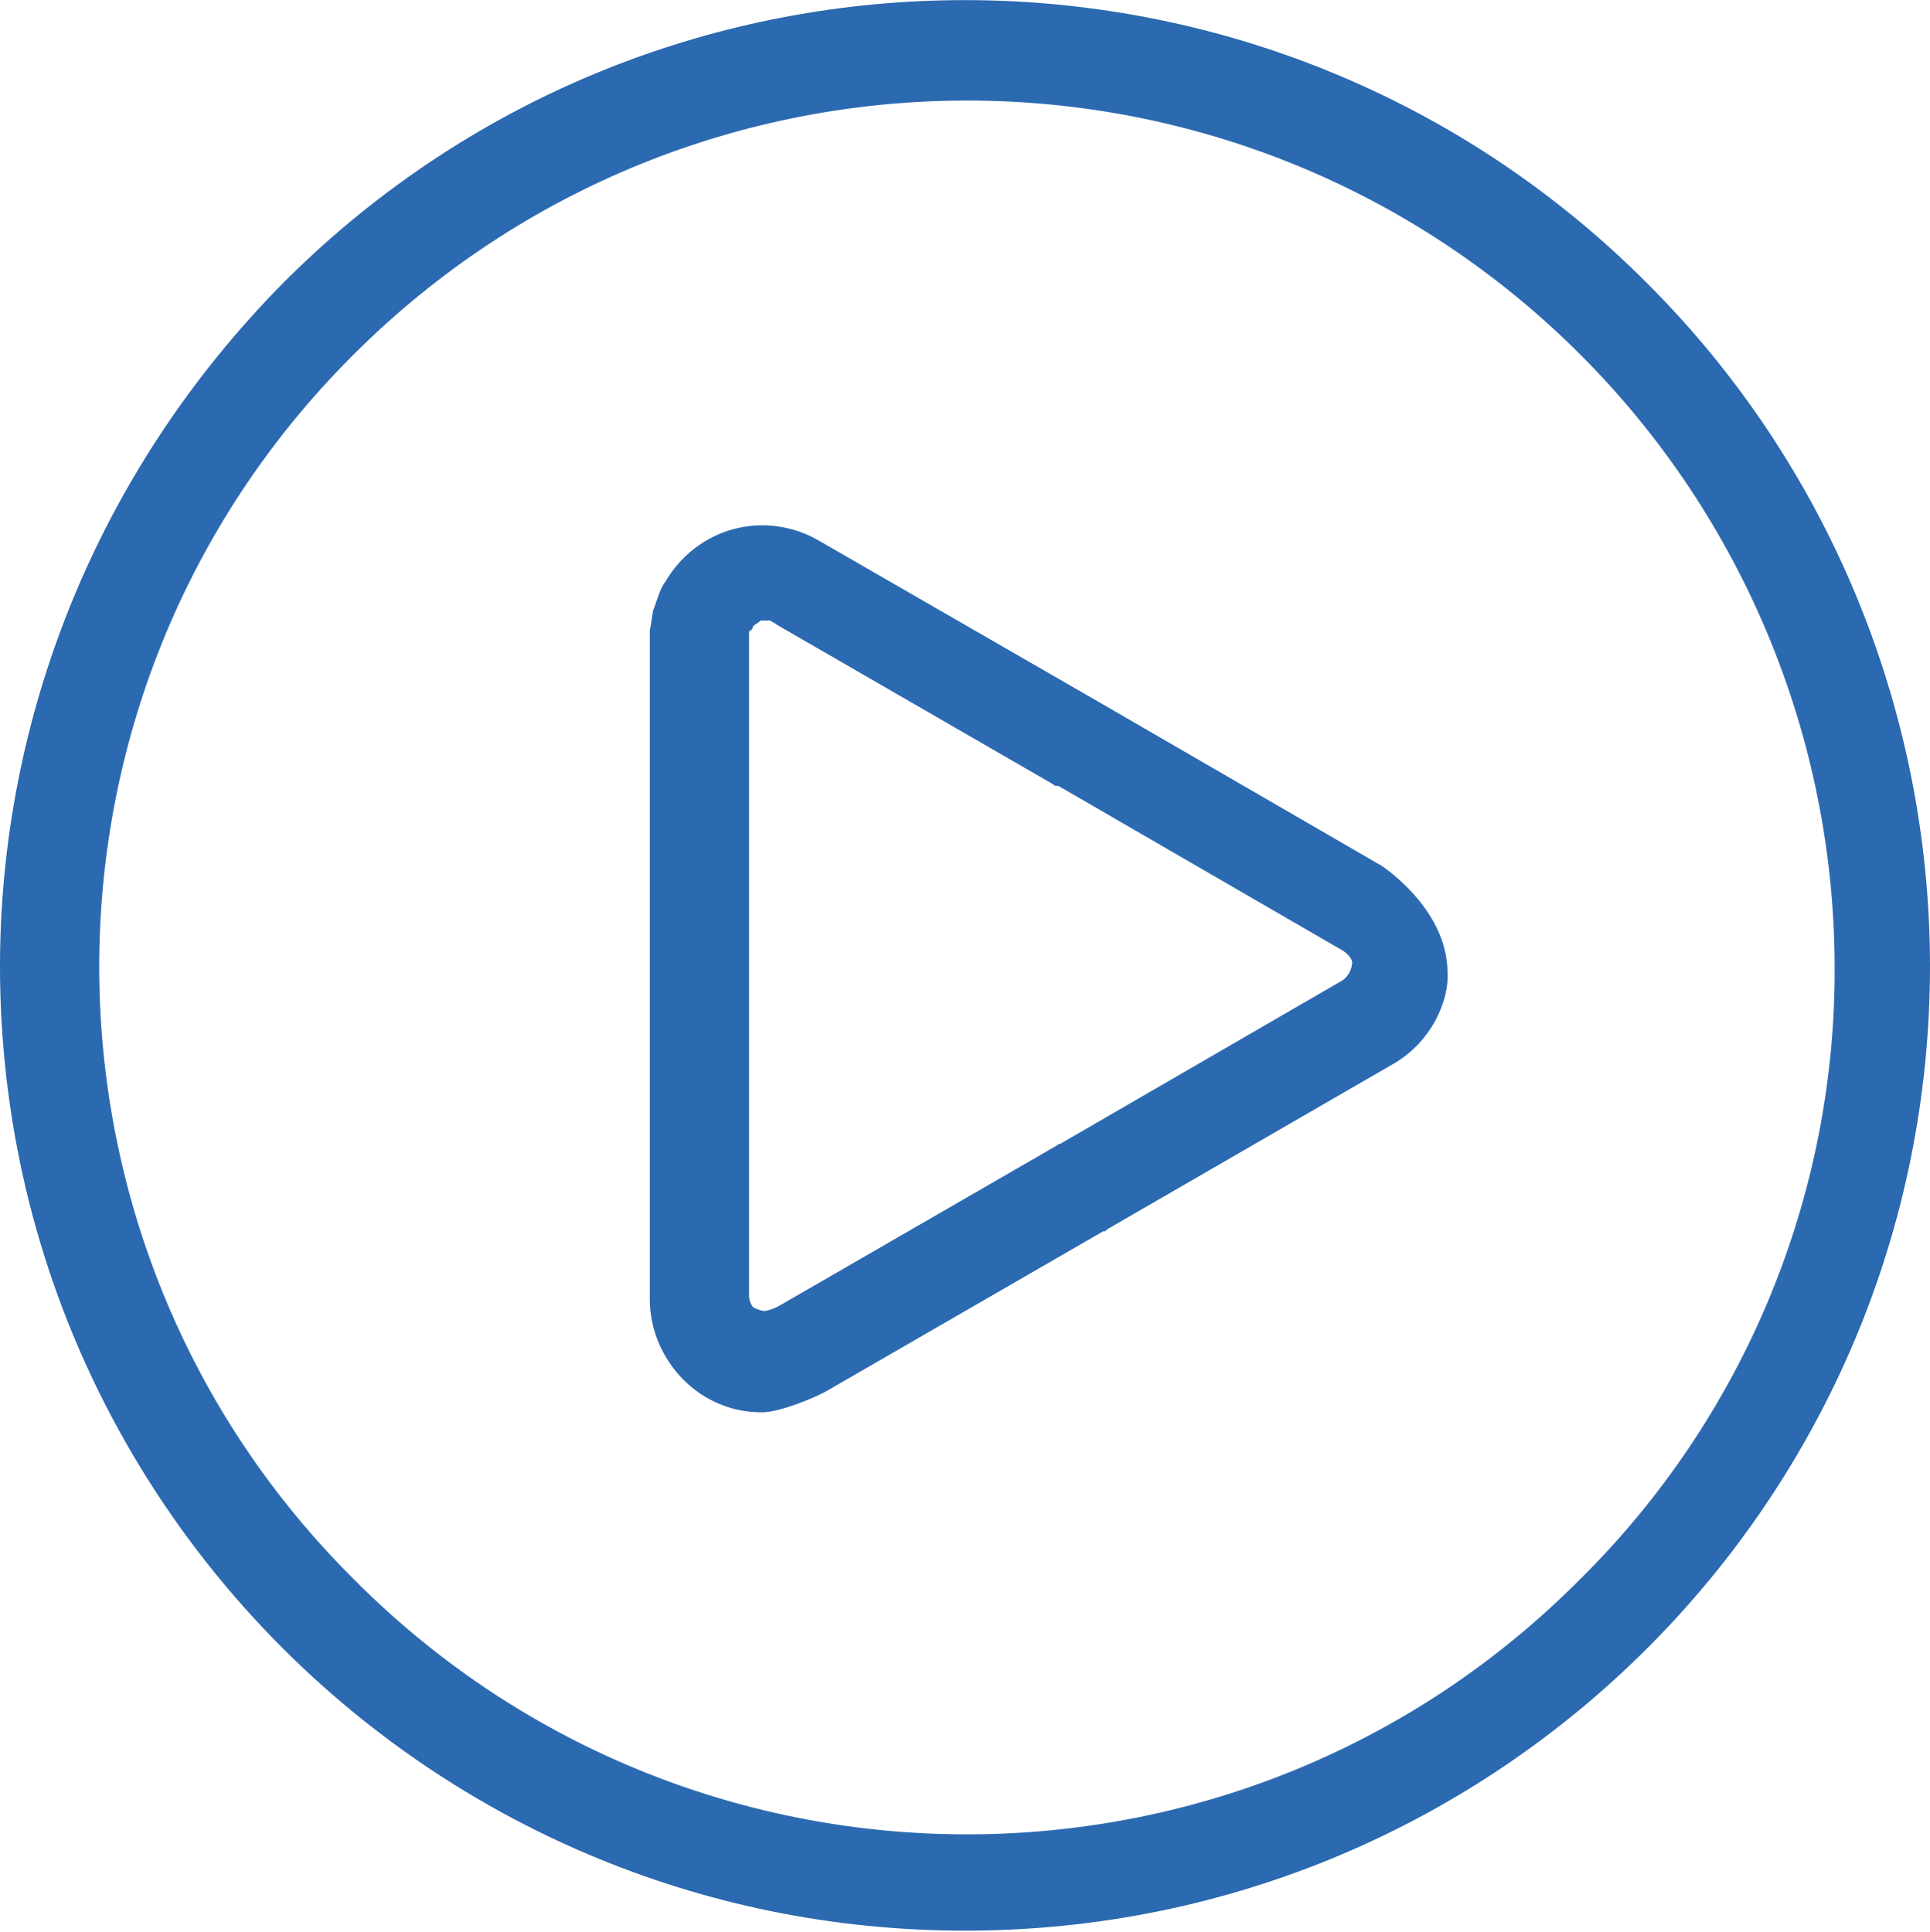 <?xml version="1.0" encoding="utf-8"?>
<!-- Generator: Adobe Illustrator 27.1.1, SVG Export Plug-In . SVG Version: 6.00 Build 0)  -->
<svg version="1.1" id="Livello_1" xmlns="http://www.w3.org/2000/svg" xmlns:xlink="http://www.w3.org/1999/xlink" x="0px" y="0px"
	 viewBox="0 0 396.8 397.2" style="enable-background:new 0 0 396.8 397.2;" xml:space="preserve">
<style type="text/css">
	.st0{fill:#2B69B0;}
</style>
<g id="Livello_2_00000169535416229681553290000005160696212195465088_">
	<g id="Capa_1">
		<path class="st0" d="M284,178l-58-33.6l-57.6-33.2c-5.3-3.1-11.6-4-17.6-2.4c-5.9,1.6-10.9,5.5-14,10.8c-1.2,1.6-1.6,3.6-2.4,5.6
			c-0.4,1.2-0.4,2.8-0.8,4.4v137.6c0,6.1,2.5,12,6.8,16.4c4.3,4.4,10.2,6.9,16.4,6.8c3.6,0,11.2-3.2,13.2-4.4l56.8-32.8h0.4l0.4-0.4
			l58.8-34c5.4-3.1,9.3-8.3,10.8-14.4c0.3-1.4,0.5-2.9,0.4-4.4C297.6,186.8,284,178,284,178z M276,201.6l-58,33.6
			c-0.3,0-0.6,0.2-0.8,0.4l-56.8,32.8c-1,0.6-2.1,1-3.2,1.2c-0.8-0.1-1.7-0.4-2.4-0.8c-0.5-0.7-0.8-1.5-0.8-2.4V130
			c0-0.2,0.2-0.4,0.4-0.4c0,0,0,0,0,0c0.2-0.2,0.4-0.5,0.4-0.8c0.4-0.4,1.2-0.8,1.6-1.2h2c0.4,0.4,0.8,0.4,1.2,0.8l56.8,32.8
			c0.2,0.2,0.5,0.4,0.8,0.4h0.4l58,33.6c0.8,0.4,2.4,1.6,2.4,2.8C277.9,199.4,277.2,200.8,276,201.6z"/>
		<path class="st0" d="M338.8,58.4c-77.1-77.5-202.5-77.9-280-0.8c-0.1,0.1-0.3,0.3-0.4,0.4C19.6,97.2,0,148,0,198.8
			C0.1,308.4,89,397.1,198.6,397c109.6-0.1,198.3-89,198.2-198.6C396.7,145.9,375.9,95.5,338.8,58.4z M324.8,324.8
			c-69.2,69.6-181.7,69.9-251.3,0.7c-0.2-0.2-0.5-0.5-0.7-0.7C3.2,255.6,2.9,143.1,72.1,73.5c0.2-0.2,0.5-0.5,0.7-0.7
			c69.8-69.6,182.7-69.5,252.3,0.3c33.3,33.4,52,78.6,52.1,125.7C377.4,246.1,358.5,291.5,324.8,324.8z"/>
	</g>
</g>
</svg>
